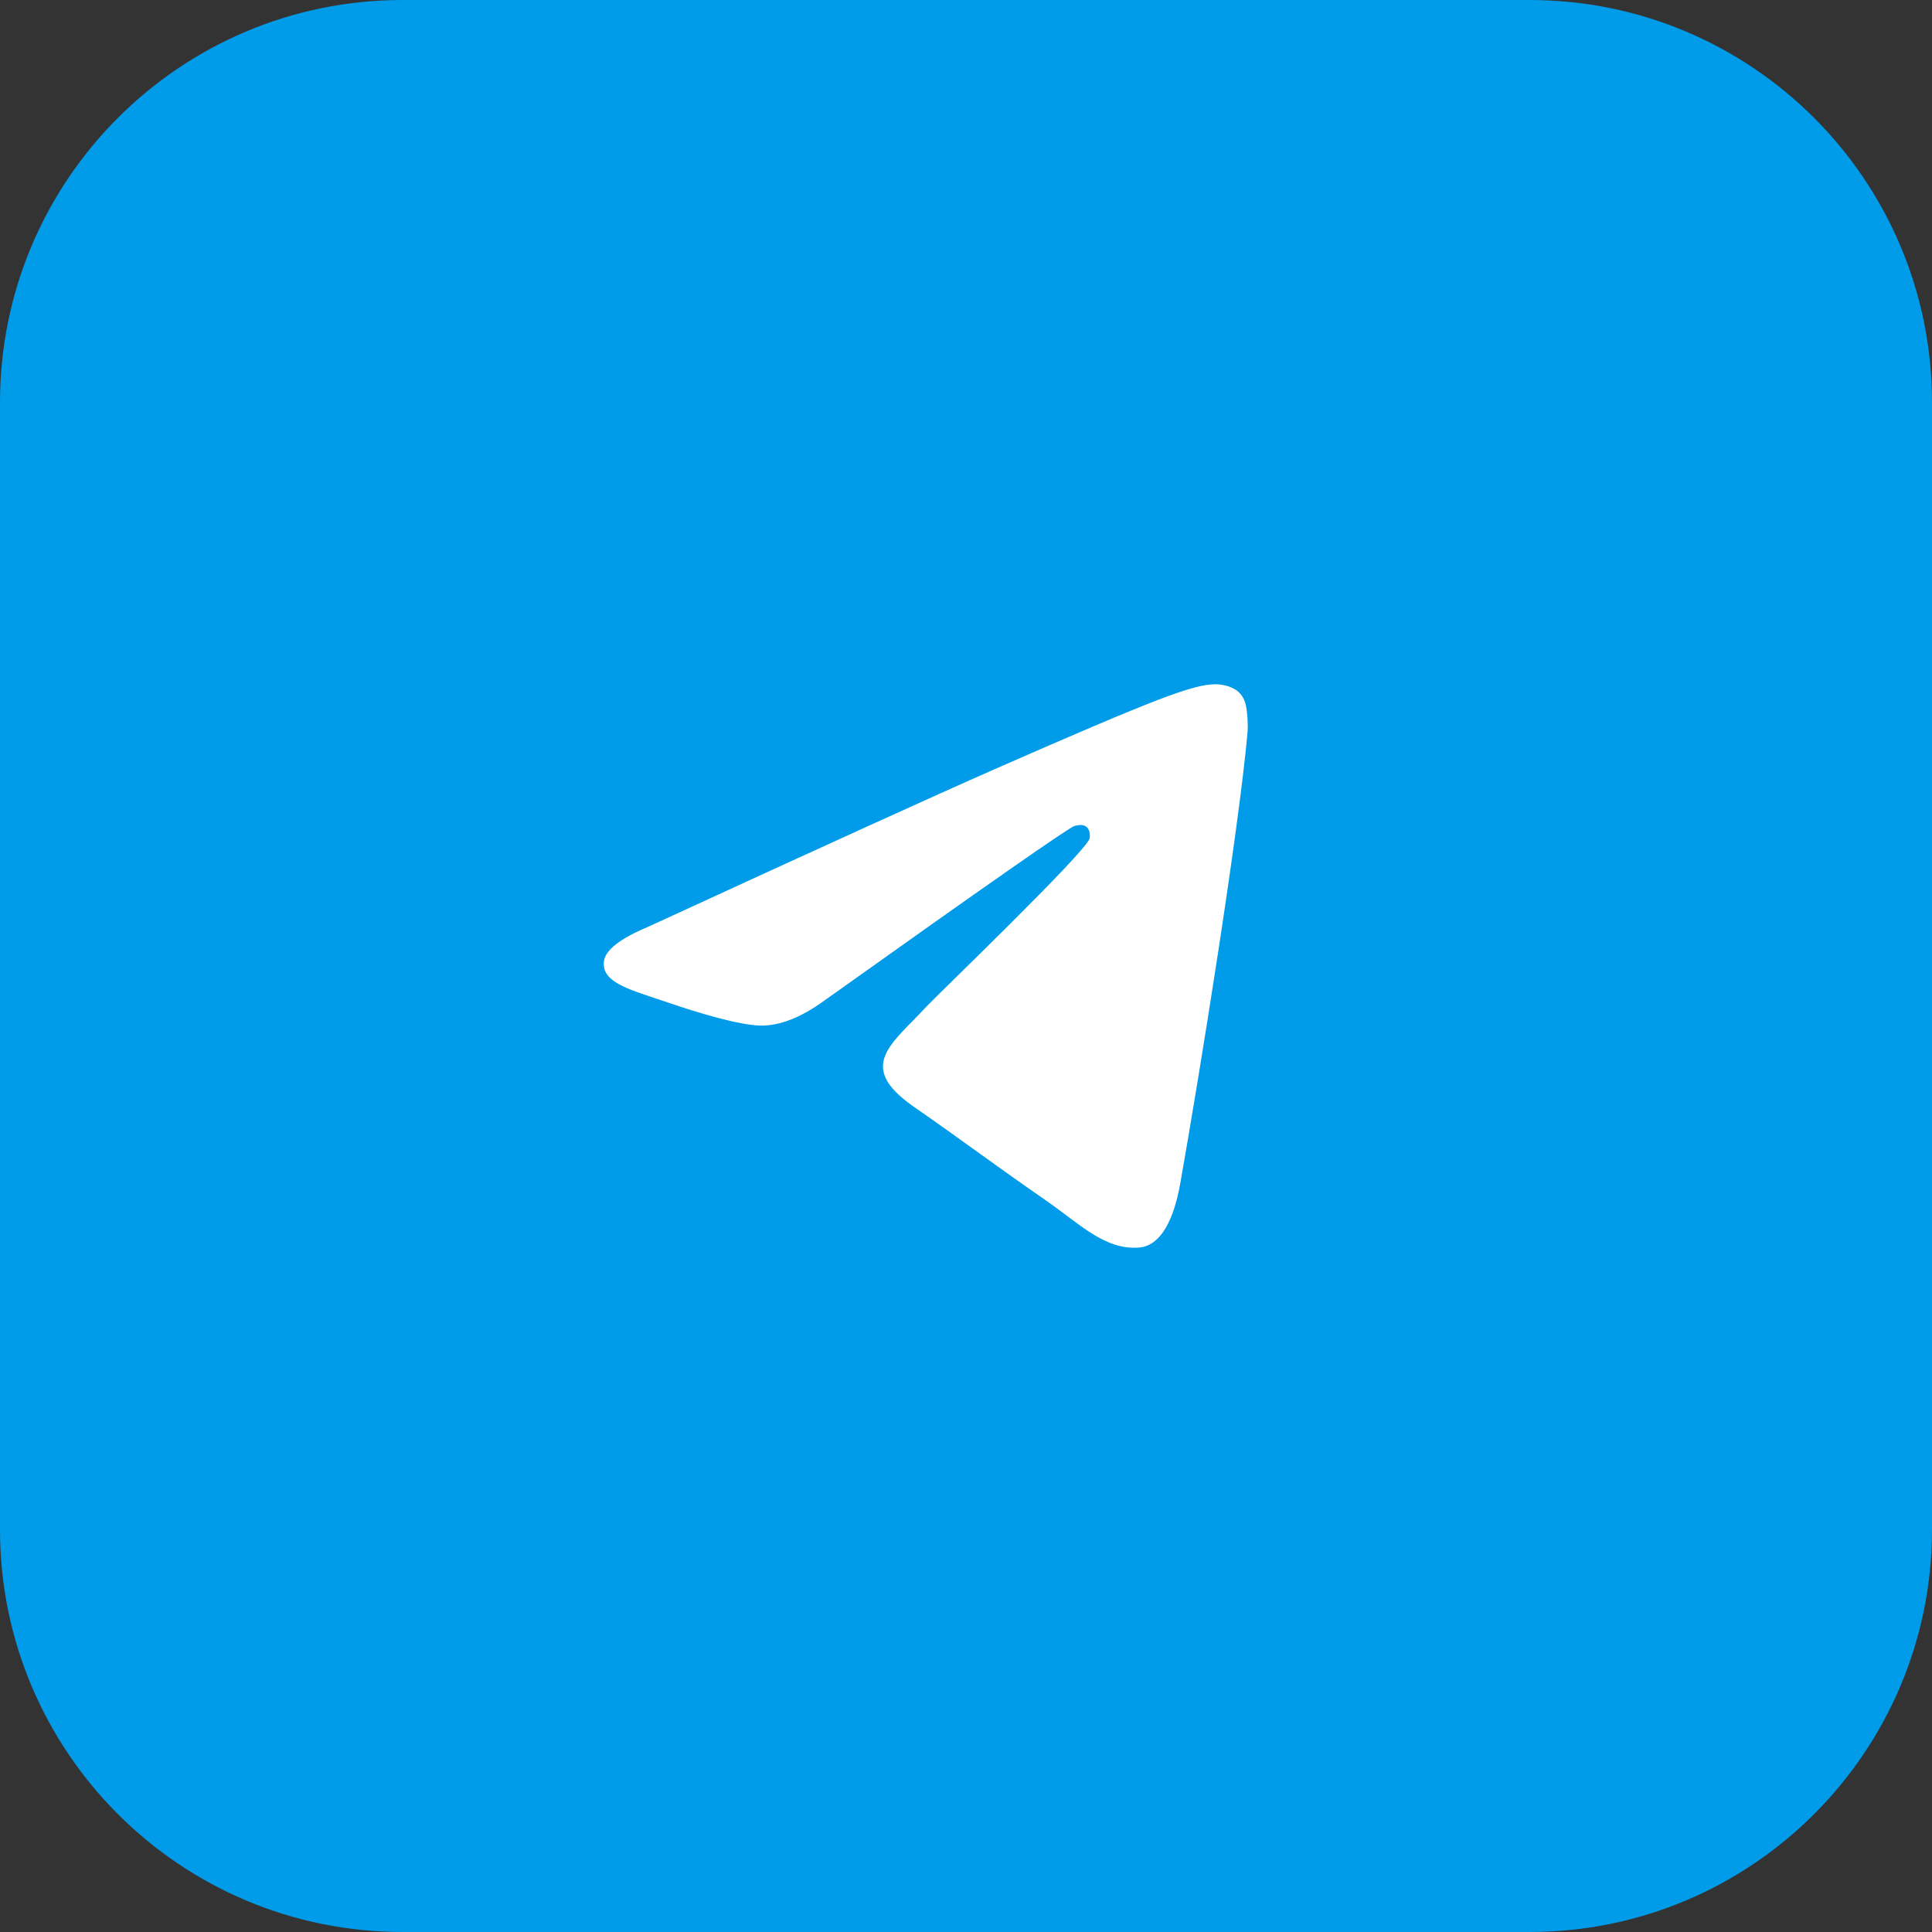 <?xml version="1.0" encoding="UTF-8"?> <svg xmlns="http://www.w3.org/2000/svg" width="48" height="48" viewBox="0 0 48 48" fill="none"><rect x="0" y="0" width="48" height="48" fill="#333333" stroke="none"/><path d="M0 10C0 4.477 4.477 0 10 0H38C43.523 0 48 4.477 48 10V38C48 43.523 43.523 48 38 48H10C4.477 48 0 43.523 0 38V10Z" fill="#009CEA"></path><path d="M16.1 23.027C20.395 21.051 23.259 19.749 24.692 19.119C28.783 17.323 29.634 17.011 30.188 17C30.309 16.998 30.582 17.03 30.759 17.181C30.908 17.309 30.949 17.481 30.968 17.602C30.988 17.723 31.012 17.999 30.993 18.215C30.771 20.674 29.812 26.643 29.324 29.398C29.117 30.564 28.71 30.955 28.317 30.993C27.461 31.076 26.812 30.396 25.983 29.823C24.686 28.925 23.954 28.366 22.695 27.491C21.24 26.479 22.183 25.922 23.012 25.013C23.229 24.775 26.999 21.155 27.072 20.827C27.081 20.786 27.09 20.633 27.003 20.552C26.917 20.471 26.79 20.498 26.698 20.52C26.568 20.552 24.497 21.997 20.484 24.857C19.896 25.284 19.363 25.491 18.886 25.48C18.36 25.468 17.348 25.166 16.596 24.908C15.673 24.592 14.94 24.424 15.004 23.886C15.037 23.606 15.402 23.32 16.1 23.027Z" fill="white"></path></svg> 